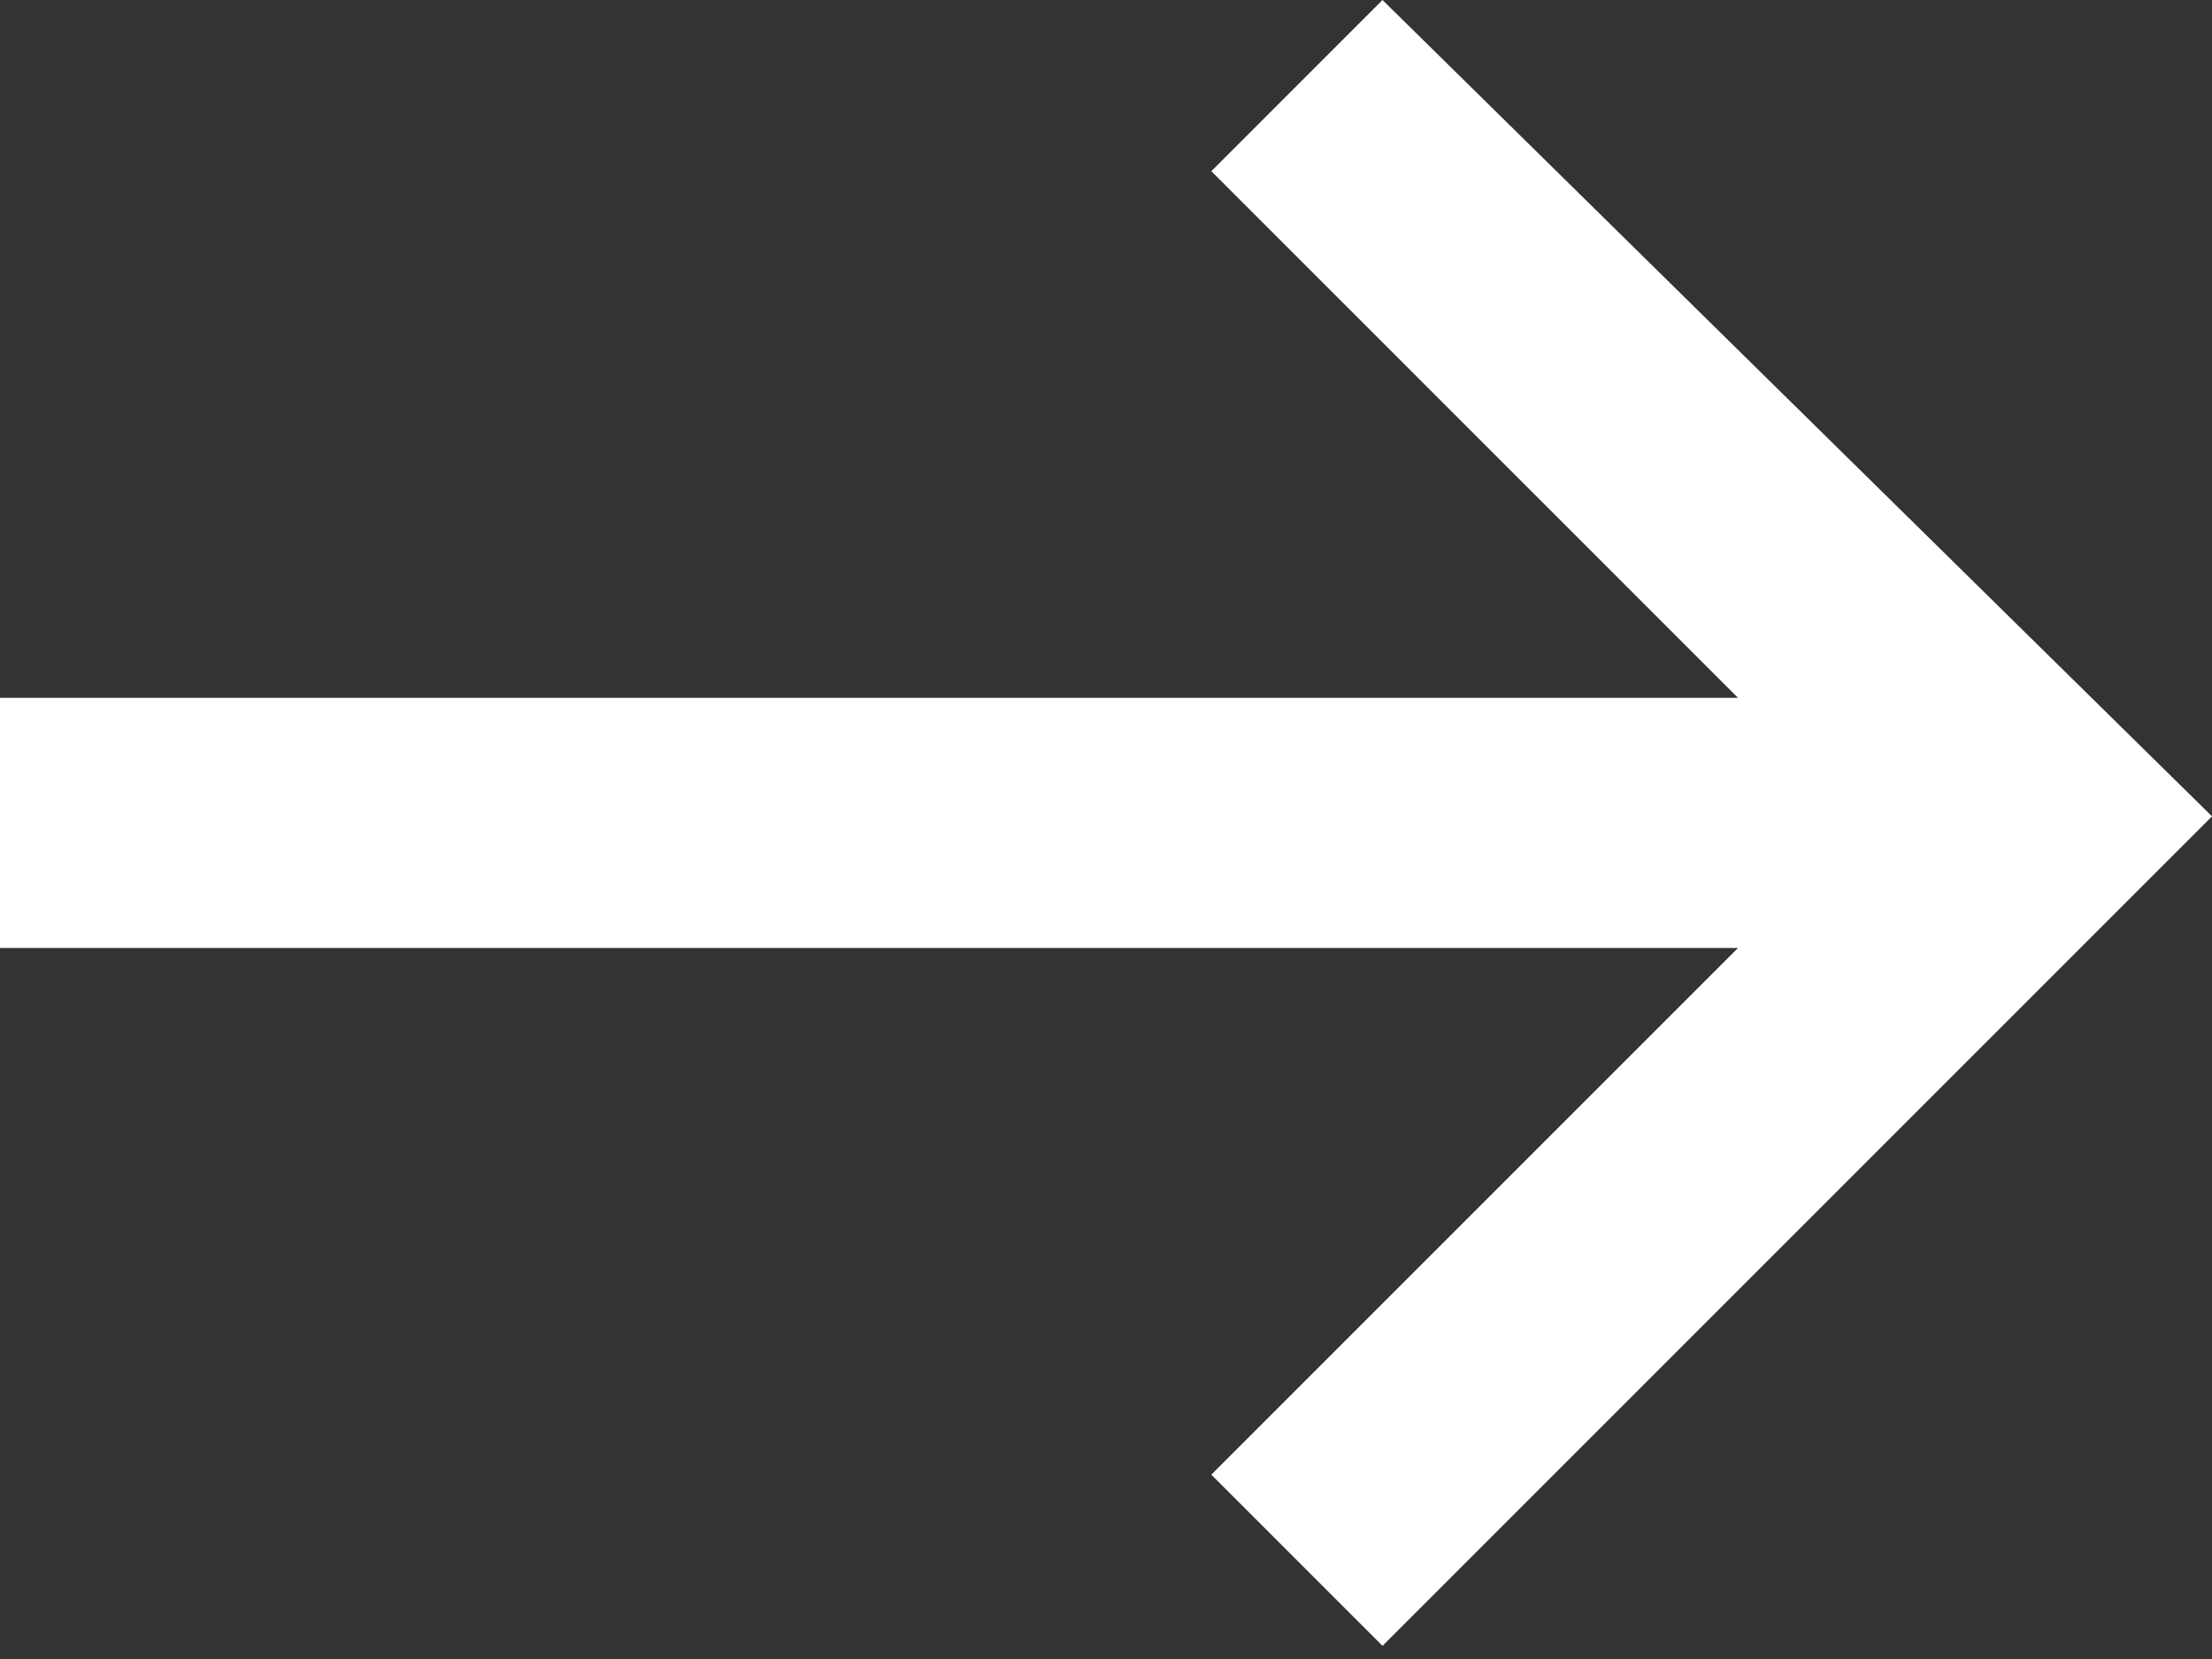 <?xml version="1.0" encoding="utf-8"?>
<!-- Generator: Adobe Illustrator 27.0.0, SVG Export Plug-In . SVG Version: 6.00 Build 0)  -->
<svg version="1.1" id="Layer_1" xmlns="http://www.w3.org/2000/svg" xmlns:xlink="http://www.w3.org/1999/xlink" x="0px" y="0px"
	 viewBox="0 0 16.8 12.6" style="enable-background:new 0 0 16.8 12.6;" xml:space="preserve">
<rect x="0" y="0" width="16.8" height="12.6" fill="#333333" stroke="none"/>
<style type="text/css">
	.st0{fill:#fff;}
</style>
<path class="st0" d="M0,7.2h13.2l-4,4l1.3,1.3l6.3-6.3L10.5,0L9.2,1.3l4,4H0L0,7.2z"/>
</svg>
